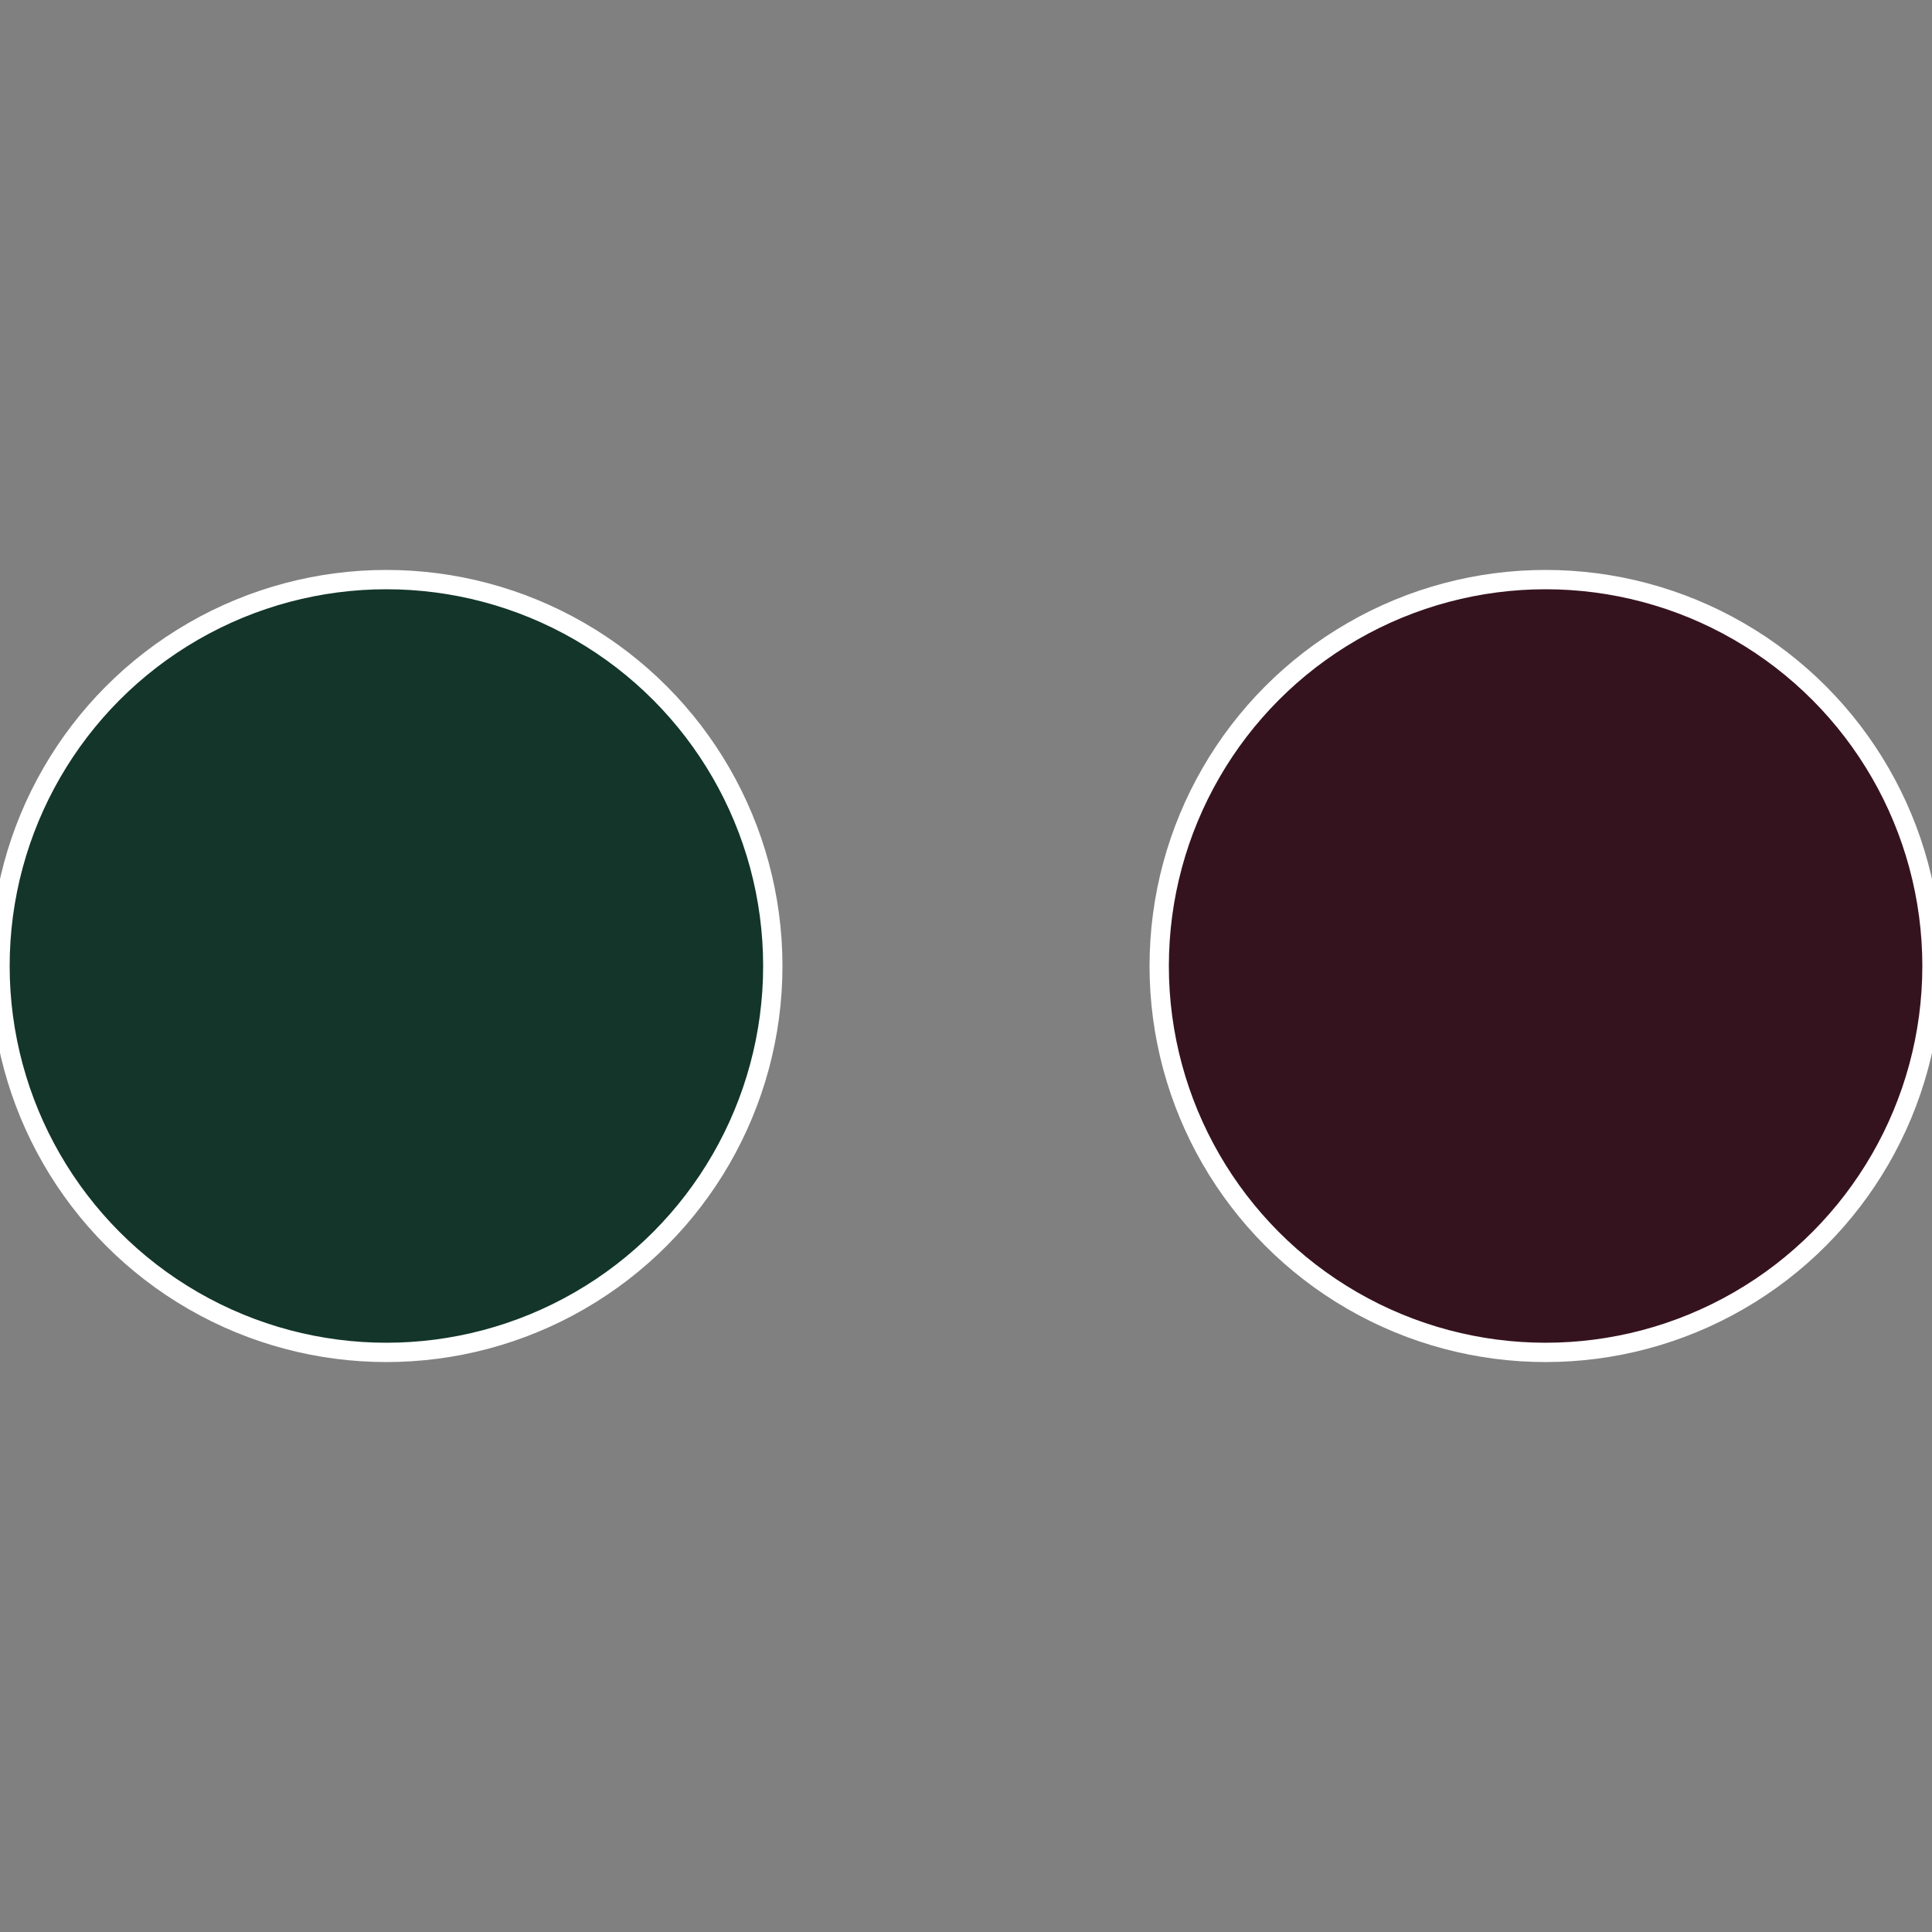 <?xml version="1.0" standalone="no"?>
<svg width="500" height="500" viewBox="-1 -1 2 2" xmlns="http://www.w3.org/2000/svg">
 
                <rect x="-1" y="-1" width="2" height="2" fill="#808080" stroke="none"/>
 
                <circle cx="0.6" cy="0" r="0.4" fill="#35131e" stroke="#fff" stroke-width="1%" />
             
                <circle cx="-0.6" cy="7.3478807948841E-17" r="0.4" fill="#13352a" stroke="#fff" stroke-width="1%" />
            </svg>
